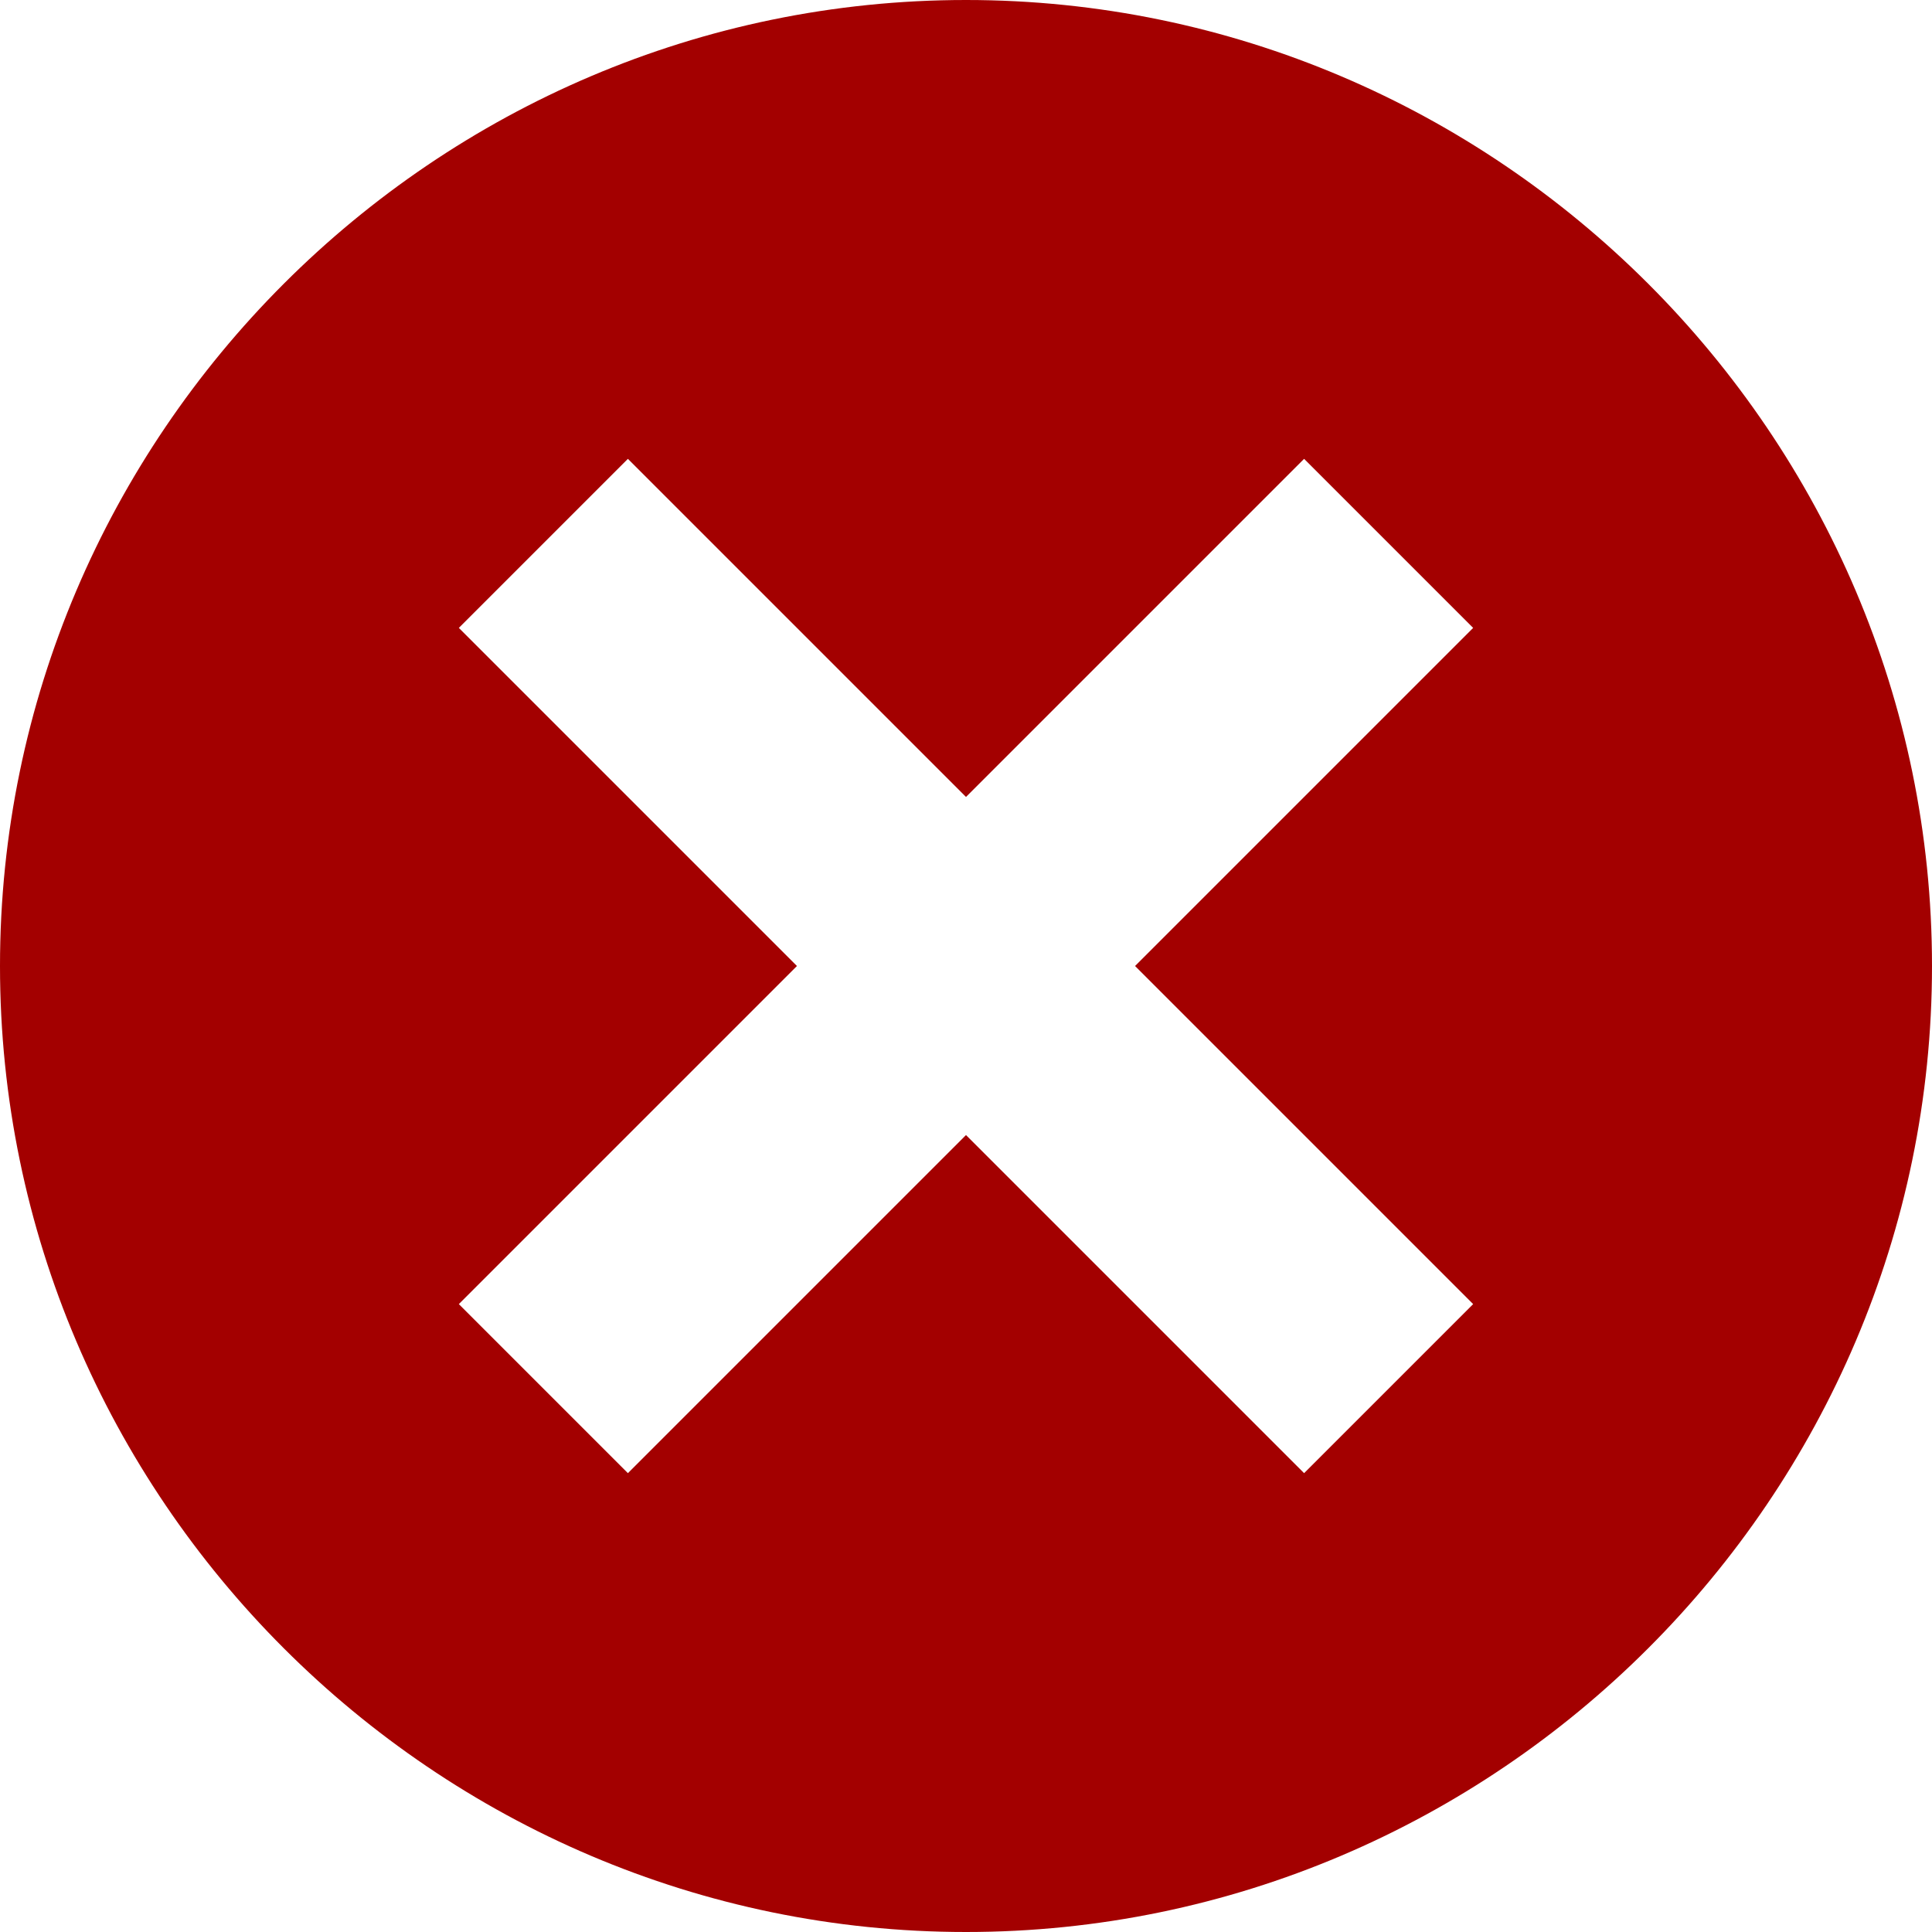 <?xml version="1.0" encoding="utf-8"?>
<!-- Generated by IcoMoon.io -->
<!DOCTYPE svg PUBLIC "-//W3C//DTD SVG 1.1//EN" "http://www.w3.org/Graphics/SVG/1.1/DTD/svg11.dtd">
<svg xmlns="http://www.w3.org/2000/svg" xmlns:xlink="http://www.w3.org/1999/xlink" version="1.1" width="32px" height="32px" viewBox="0 0 16 16">
<path fill="#a30000" d="M8 0c-4.4 0-8 3.6-8 8s3.6 8 8 8 8-3.6 8-8-3.6-8-8-8zM12.2 10.8l-1.4 1.4-2.8-2.8-2.8 2.8-1.4-1.4 2.8-2.8-2.8-2.8 1.4-1.4 2.8 2.8 2.8-2.8 1.4 1.4-2.8 2.8 2.8 2.8z"/>
</svg>
